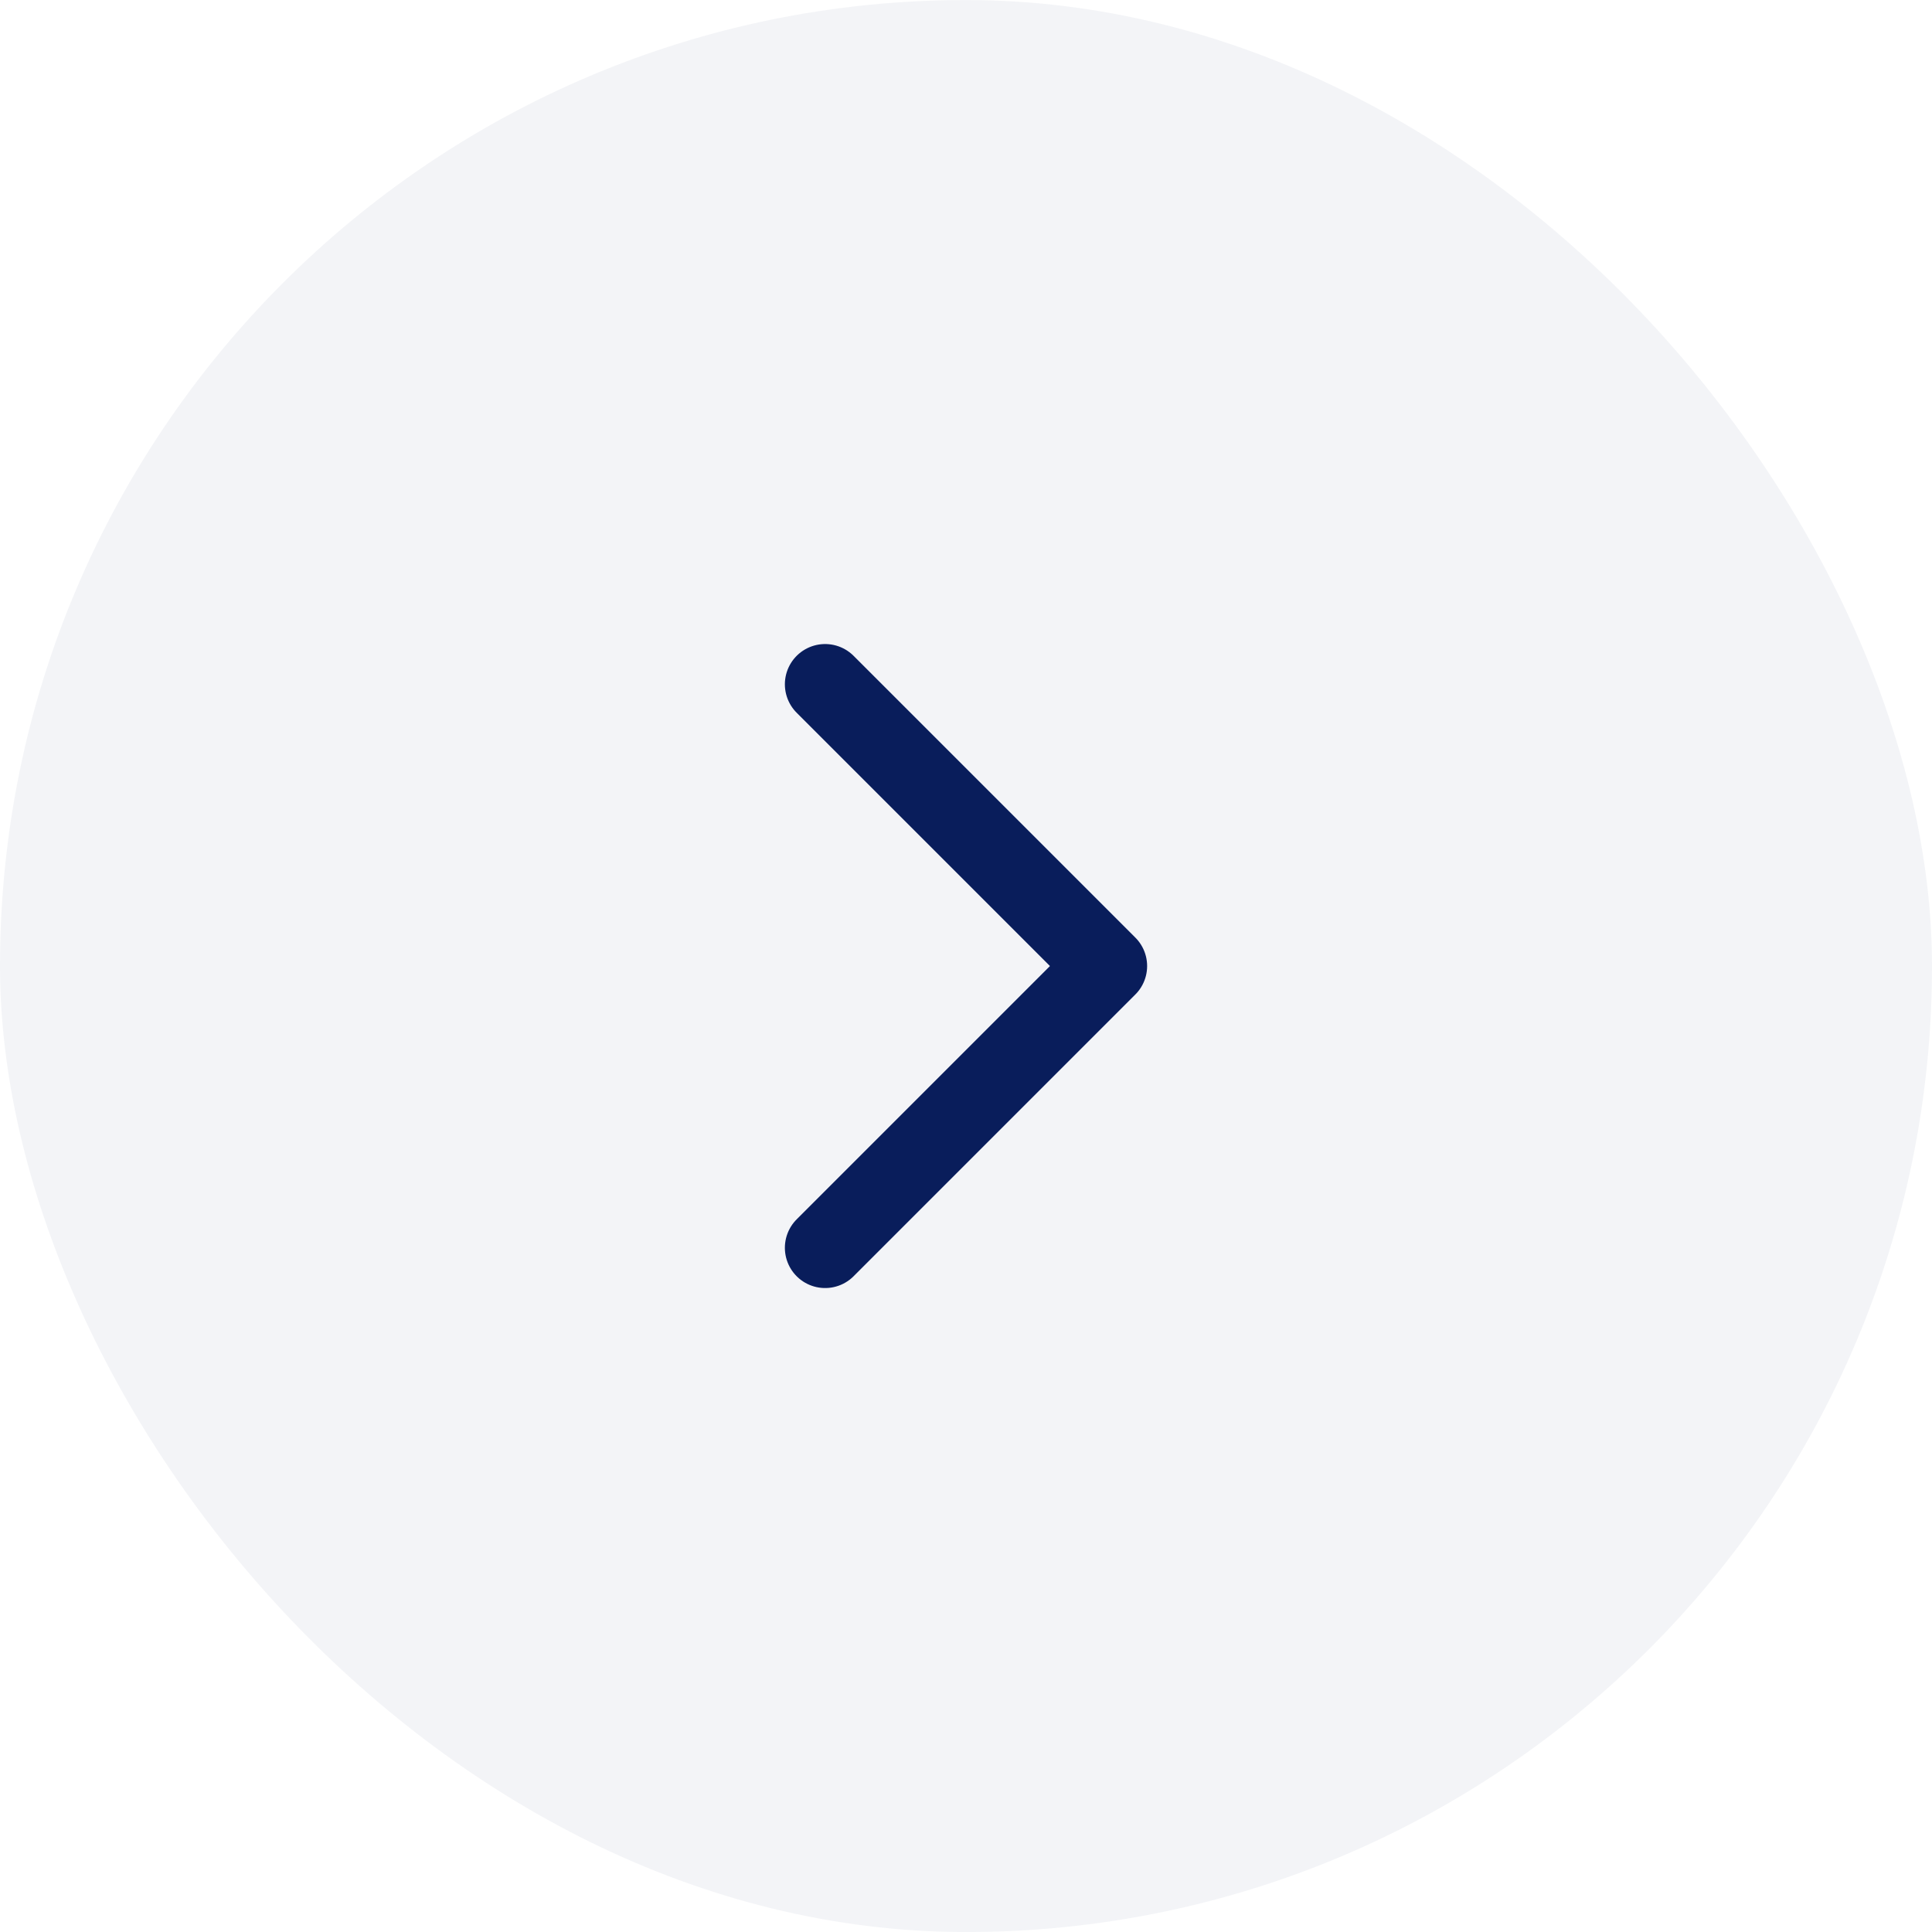 <svg width="48" height="48" viewBox="0 0 48 48" fill="none" xmlns="http://www.w3.org/2000/svg">
<rect y="0.001" width="48" height="48" rx="24" fill="#091D5B" fill-opacity="0.05"/>
<path d="M20.5 31.001L27.5 24.001L20.5 17.001" stroke="#091D5B" stroke-width="2" stroke-linecap="round" stroke-linejoin="round"/>
</svg>

